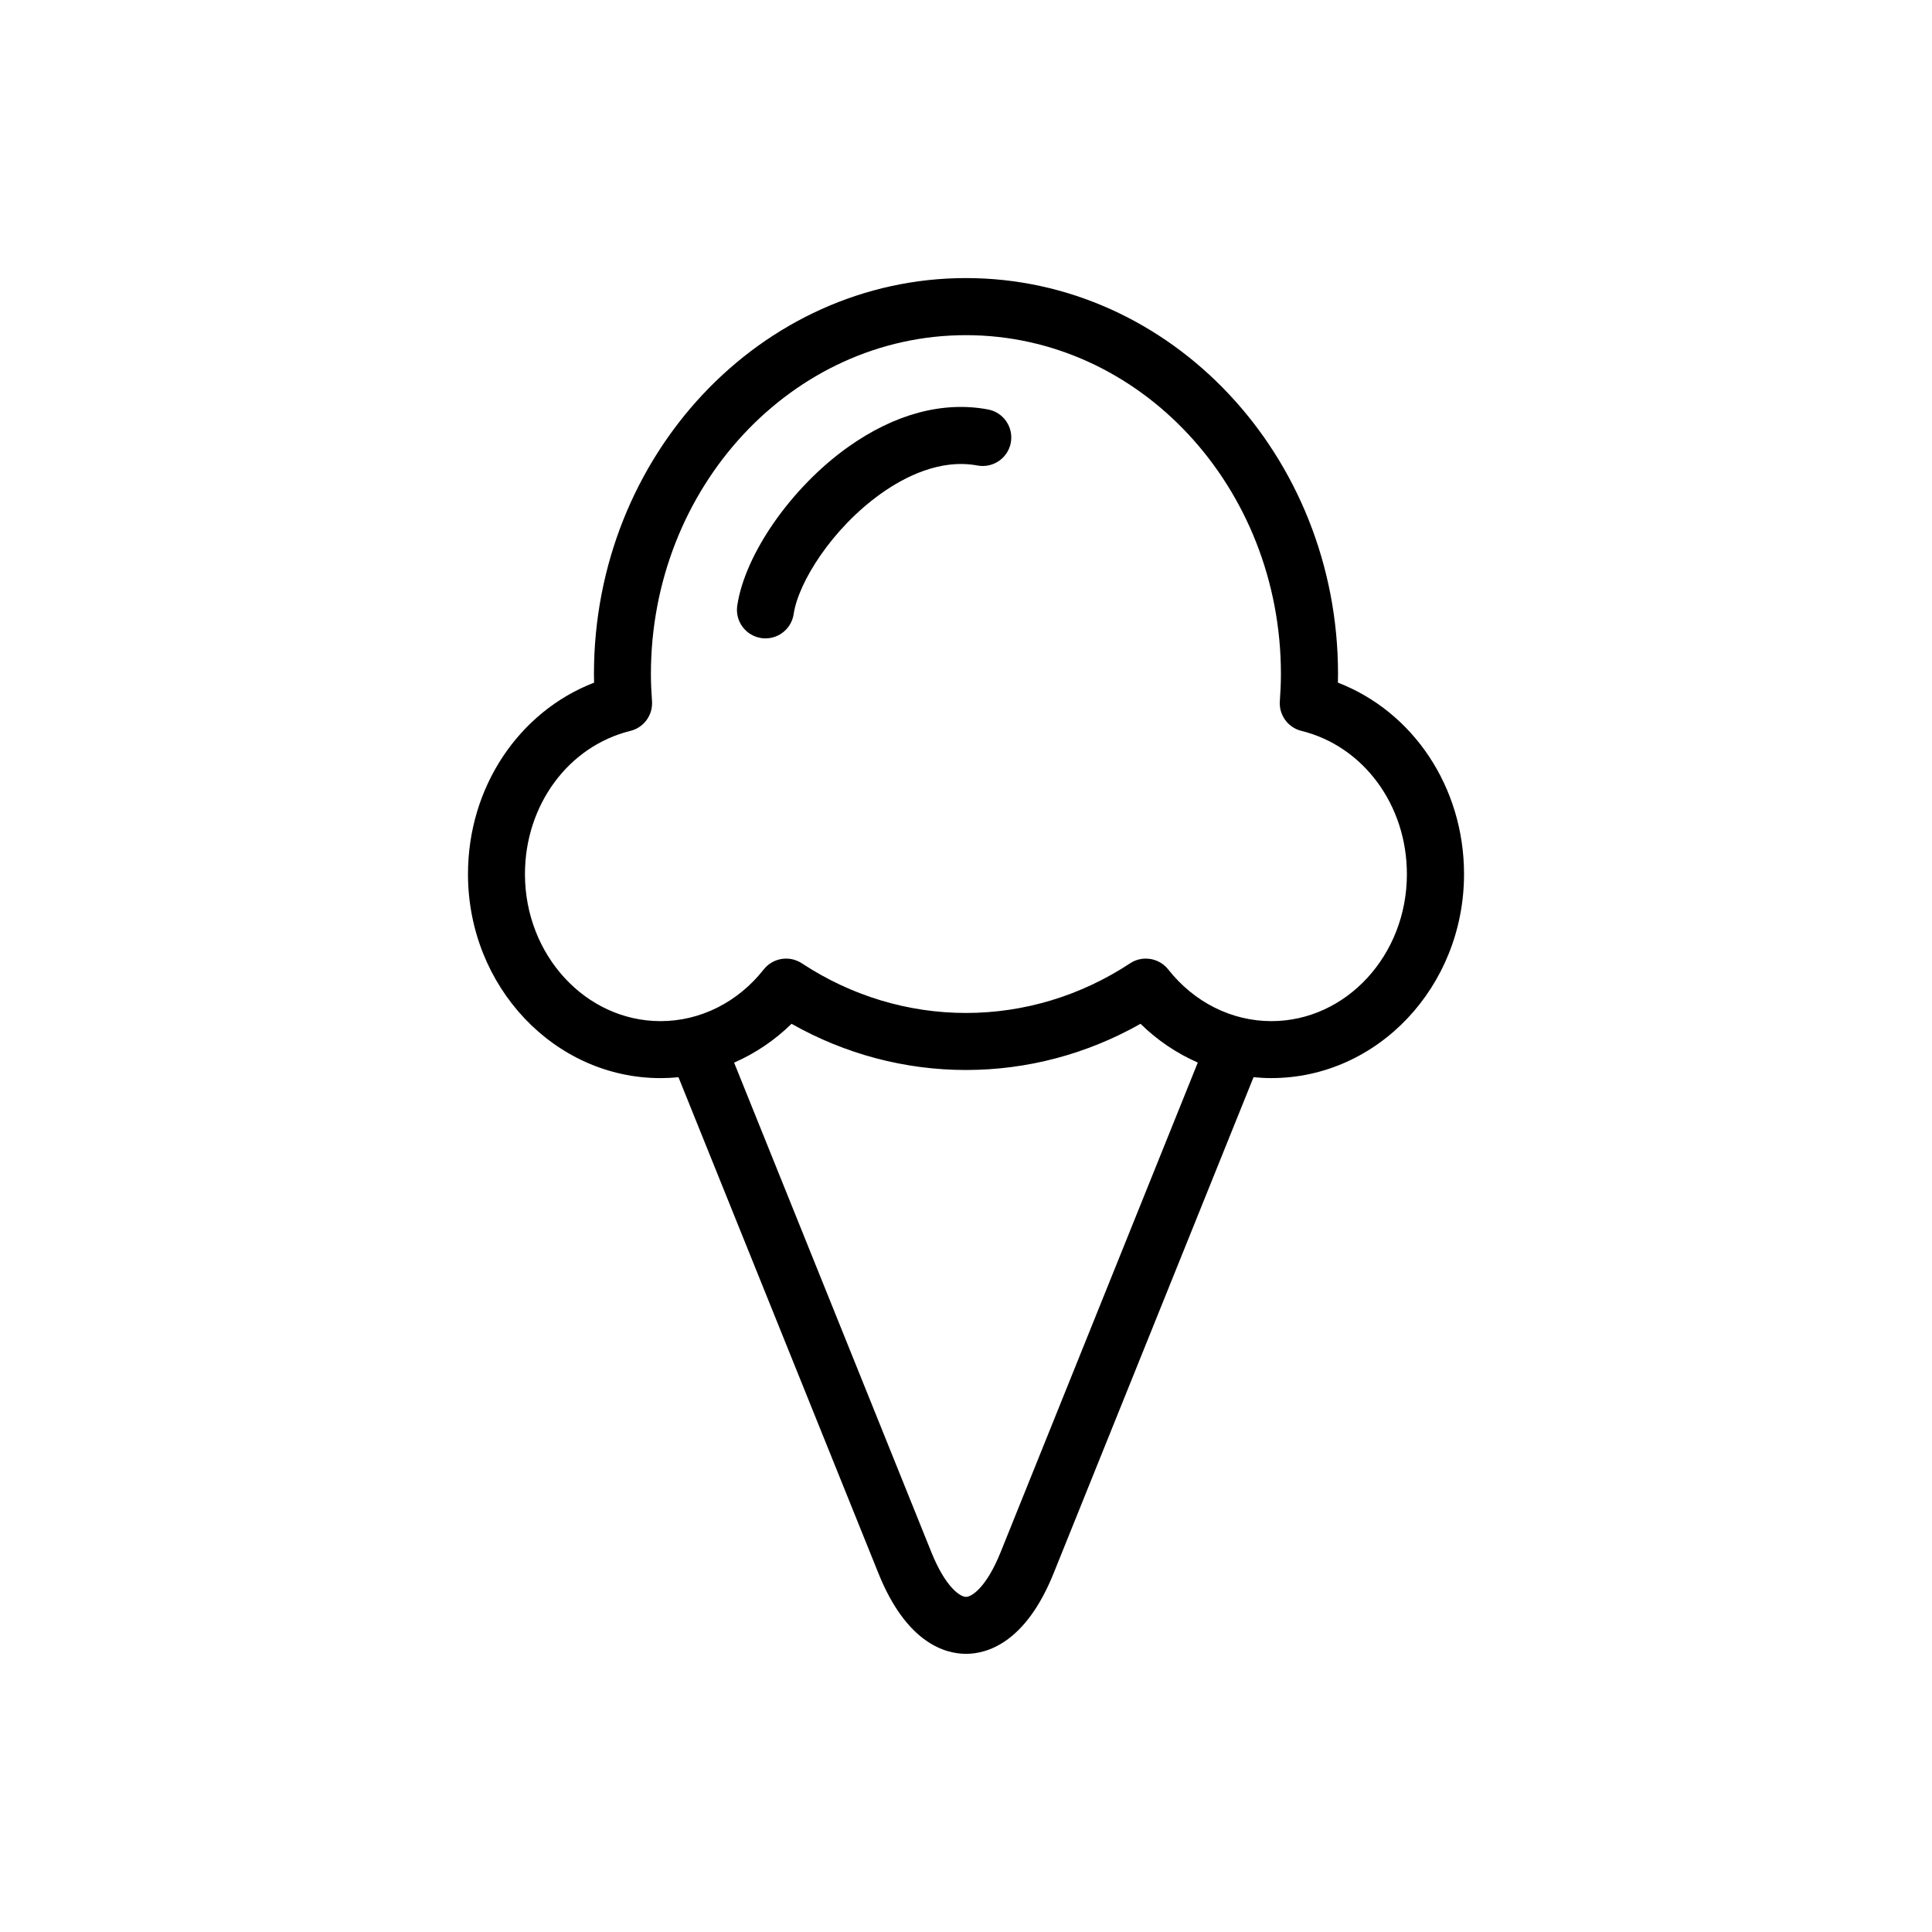 <?xml version="1.0" encoding="UTF-8"?>
<!-- Uploaded to: ICON Repo, www.svgrepo.com, Generator: ICON Repo Mixer Tools -->
<svg fill="#000000" width="800px" height="800px" version="1.1" viewBox="144 144 512 512" xmlns="http://www.w3.org/2000/svg">
 <g>
  <path d="m498.56 324.91c0.02-0.762 0.031-1.523 0.031-2.289 0-57.859-44.23-104.93-98.594-104.93-54.367 0-98.594 47.07-98.594 104.93 0 0.766 0.012 1.527 0.031 2.289-19.957 7.715-33.414 27.727-33.414 50.73 0 29.82 22.902 54.074 51.055 54.074 1.582 0 3.164-0.082 4.727-0.238l53.012 131.52c7.465 18.523 17.734 21.289 23.191 21.289 5.457 0 15.719-2.766 23.191-21.297l53.004-131.52c1.566 0.156 3.141 0.238 4.727 0.238 28.148 0 51.055-24.254 51.055-54.074-0.004-23.004-13.465-43.016-33.422-50.727zm-89.391 230.45c-3.773 9.355-7.652 11.828-9.168 11.828s-5.402-2.469-9.176-11.828l-52.277-129.75c5.566-2.438 10.73-5.894 15.215-10.293 14.188 8.031 30.051 12.242 46.238 12.242 16.199 0 32.059-4.211 46.246-12.242 4.473 4.387 9.621 7.836 15.18 10.273zm71.754-140.75c-10.508 0-20.469-4.988-27.332-13.699-1.484-1.879-3.699-2.871-5.945-2.871-1.43 0-2.871 0.402-4.152 1.246-13.07 8.613-28.113 13.16-43.504 13.16-15.383 0-30.426-4.551-43.504-13.164-3.273-2.152-7.668-1.445-10.098 1.641-6.852 8.699-16.812 13.688-27.328 13.688-19.82 0-35.941-17.477-35.941-38.961 0-18.289 11.492-33.895 27.945-37.957 3.578-0.883 5.992-4.211 5.727-7.879-0.172-2.371-0.293-4.762-0.293-7.18 0-49.523 37.453-89.812 83.48-89.812 46.027 0 83.48 40.289 83.48 89.812 0 2.414-0.117 4.805-0.289 7.18-0.266 3.672 2.152 7.004 5.727 7.879 16.453 4.066 27.945 19.668 27.945 37.957 0.023 21.488-16.102 38.961-35.918 38.961z"/>
  <path d="m405.84 252.51c-11.961-2.246-24.797 1.199-37.125 9.98-14.969 10.652-27.305 28.32-29.336 42.02-0.613 4.125 2.238 7.969 6.367 8.586 0.379 0.055 0.75 0.082 1.117 0.082 3.684 0 6.906-2.691 7.465-6.445 1.258-8.488 10.262-22.754 23.148-31.926 6.207-4.418 15.68-9.285 25.566-7.441 4.102 0.754 8.055-1.93 8.828-6.027 0.77-4.106-1.926-8.055-6.031-8.828z"/>
 </g>
</svg>